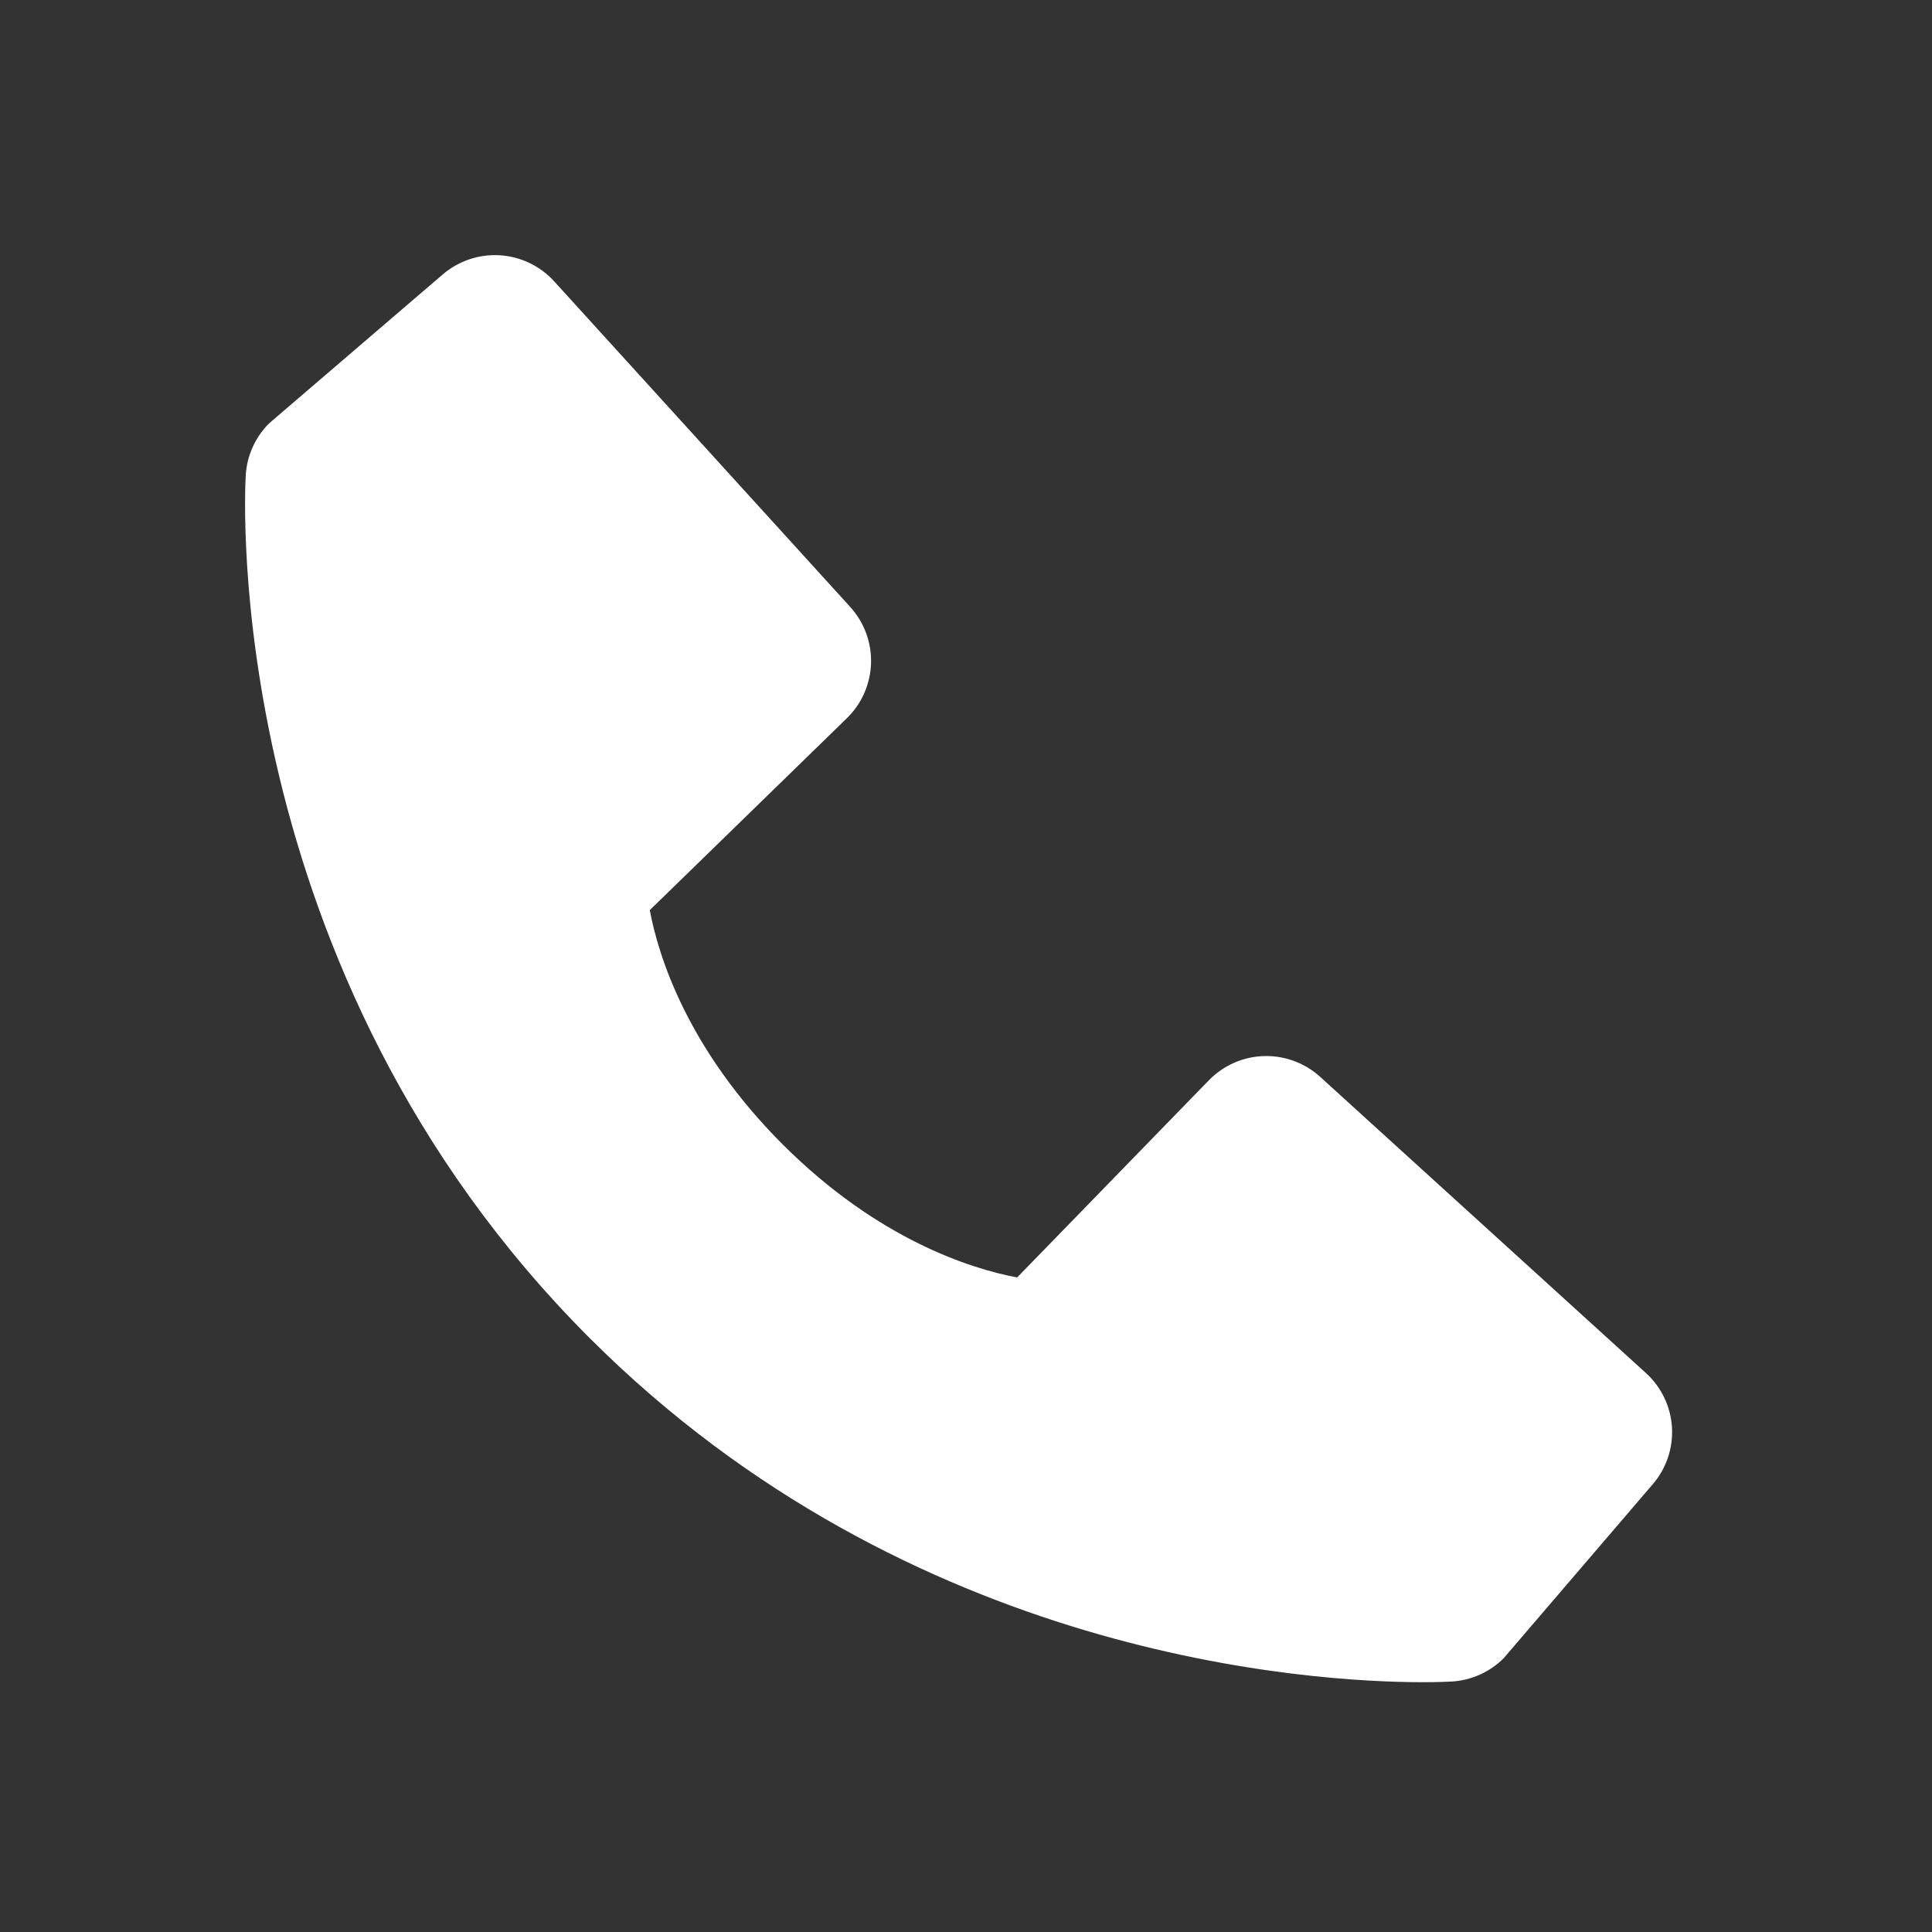 <?xml version="1.0" encoding="UTF-8"?> <svg xmlns="http://www.w3.org/2000/svg" width="37" height="37" viewBox="0 0 37 37" fill="none"><rect x="0" y="0" width="37" height="37" fill="#333333" stroke="none"/><path d="M31.52 26.294L25.284 20.624C24.99 20.356 24.602 20.213 24.204 20.225C23.806 20.237 23.428 20.404 23.15 20.69L19.479 24.465C18.596 24.297 16.819 23.743 14.991 21.919C13.162 20.089 12.608 18.308 12.444 17.43L16.216 13.757C16.502 13.48 16.669 13.102 16.681 12.704C16.694 12.306 16.551 11.918 16.282 11.623L10.614 5.389C10.345 5.093 9.972 4.914 9.574 4.889C9.176 4.864 8.783 4.996 8.48 5.255L5.151 8.11C4.886 8.377 4.727 8.731 4.706 9.106C4.683 9.49 4.244 18.575 11.289 25.622C17.434 31.766 25.133 32.216 27.253 32.216C27.562 32.216 27.753 32.206 27.803 32.203C28.178 32.181 28.532 32.022 28.797 31.757L31.651 28.426C31.912 28.124 32.044 27.732 32.02 27.334C31.995 26.935 31.816 26.562 31.52 26.294Z" fill="white"></path></svg> 